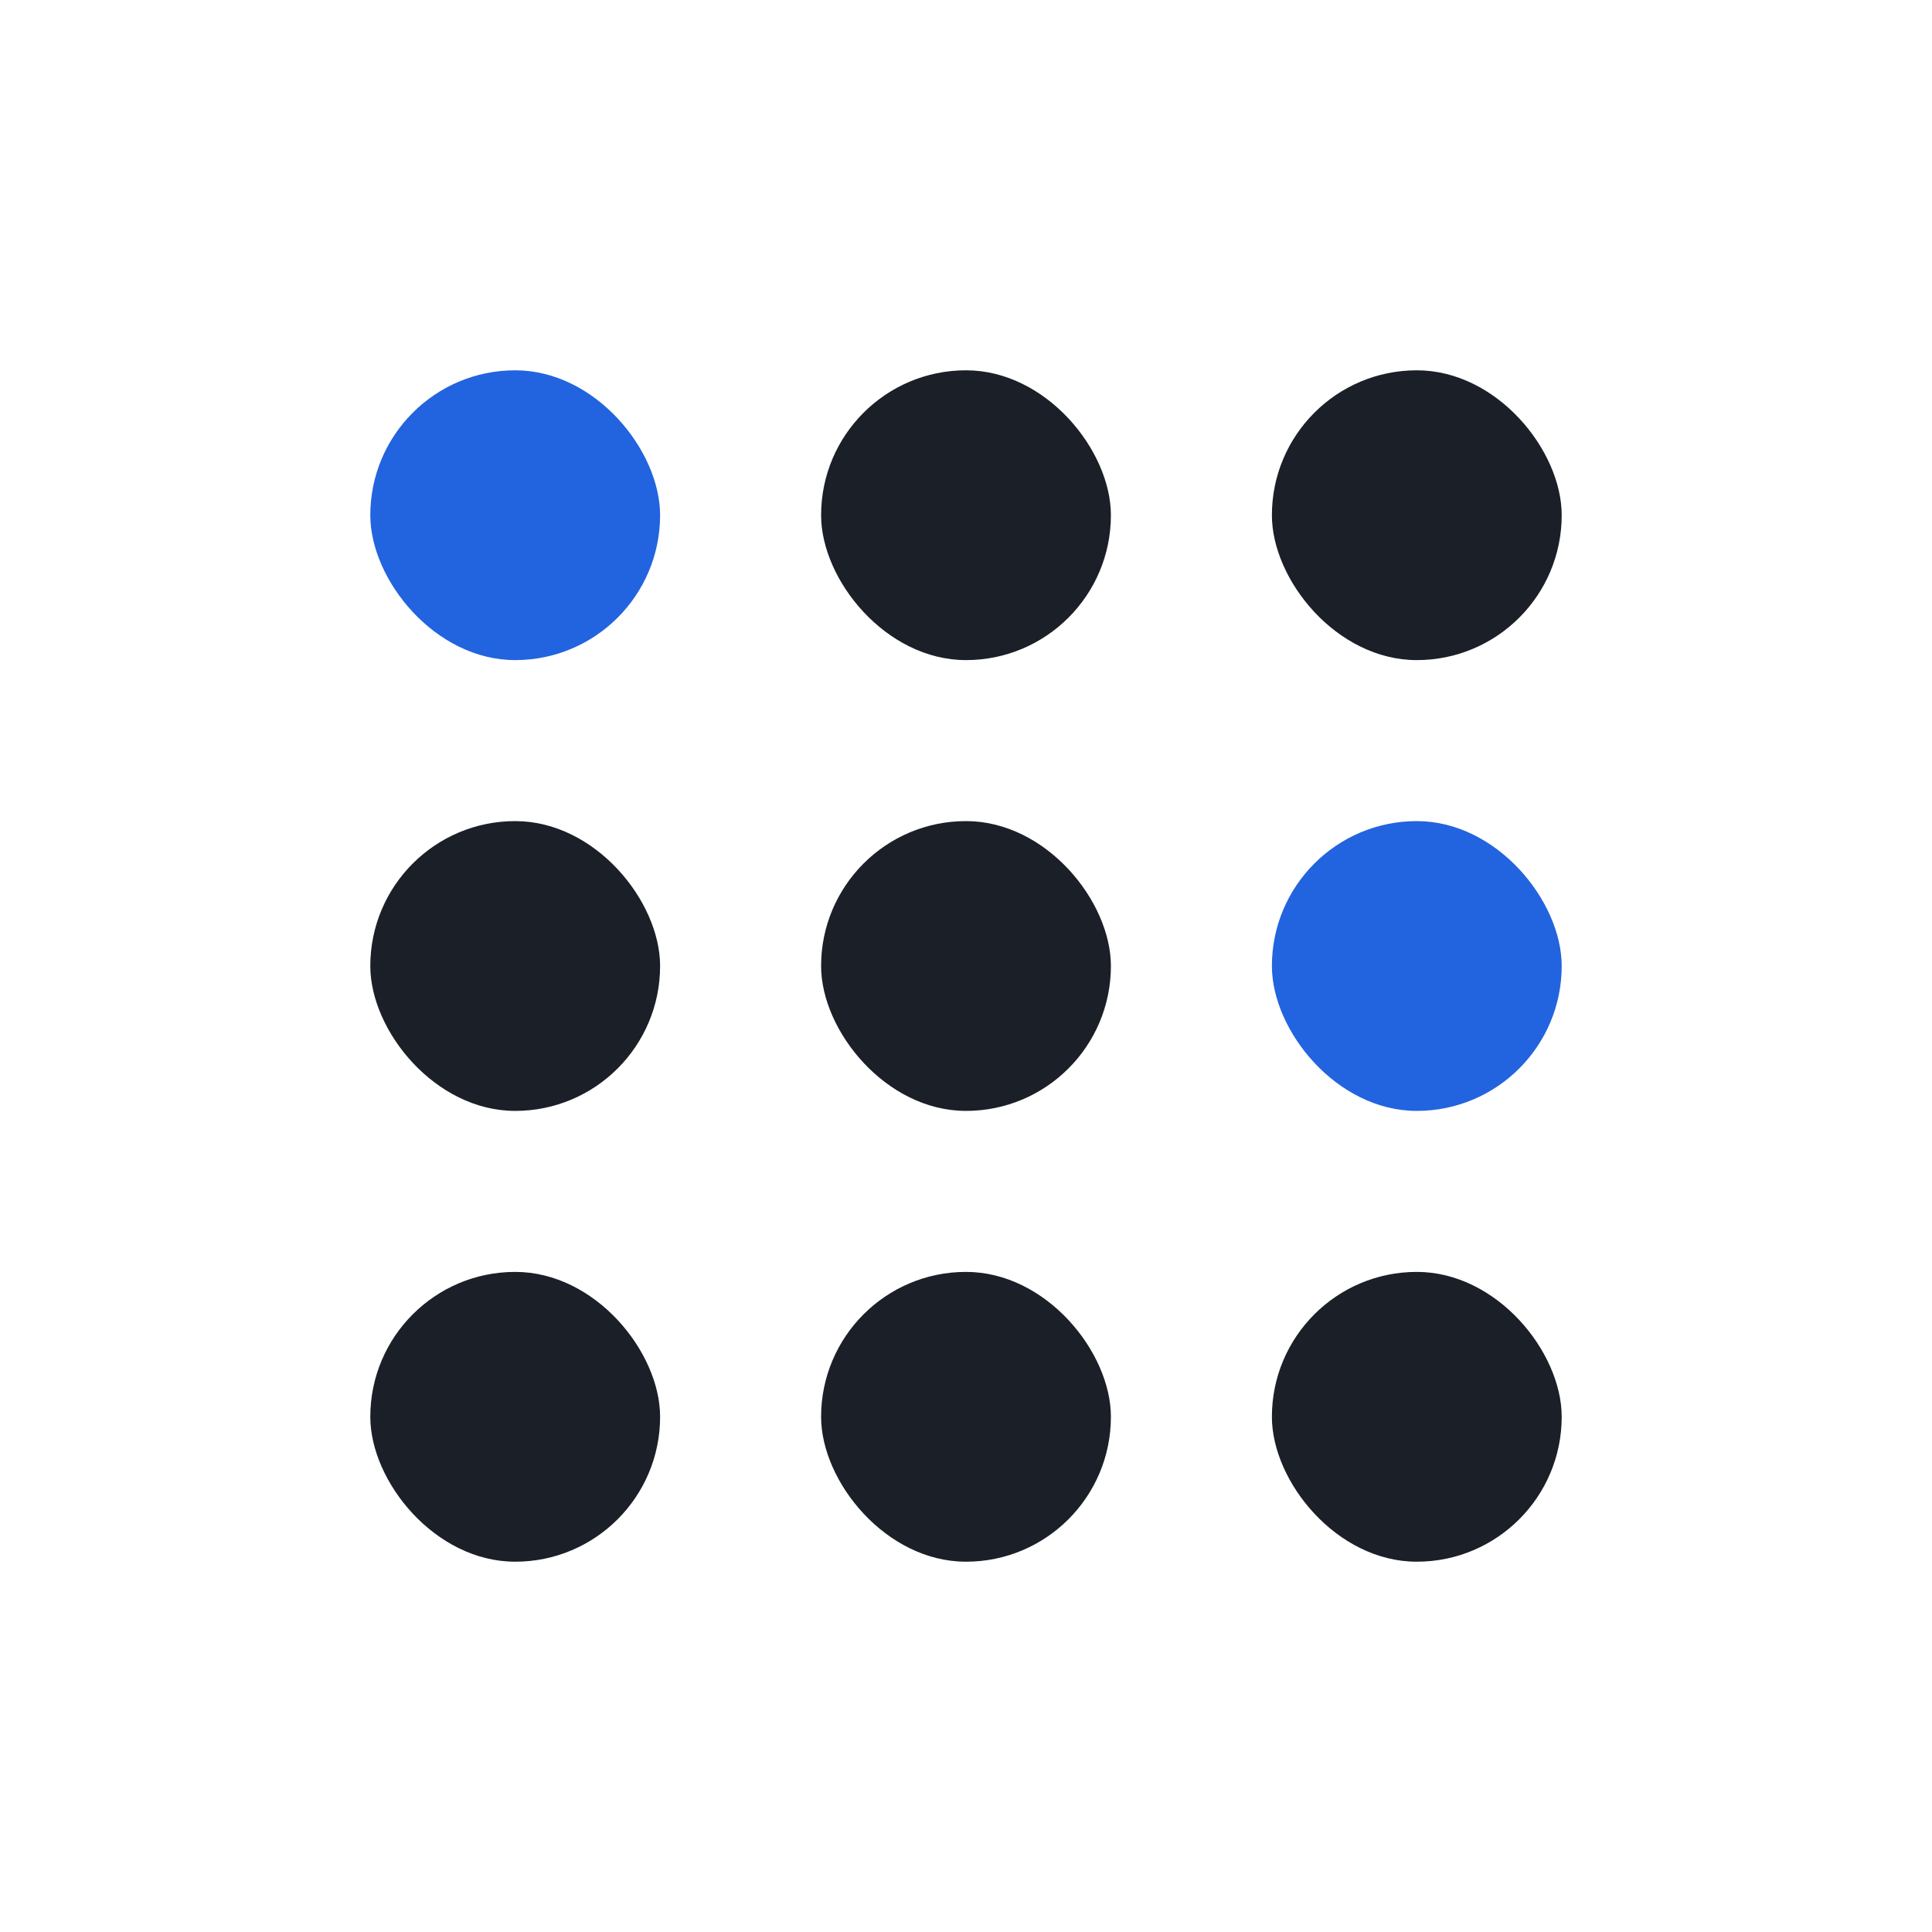 <?xml version="1.0" encoding="UTF-8"?> <svg xmlns="http://www.w3.org/2000/svg" width="48" height="48" viewBox="0 0 48 48" fill="none"><rect x="9.2" y="31.6" width="7.2" height="7.2" rx="3.6" fill="#1B1F27"></rect><rect x="9.2" y="20.4" width="7.2" height="7.2" rx="3.6" fill="#1B1F27"></rect><rect x="9.2" y="9.2" width="7.2" height="7.2" rx="3.6" fill="#2264DF"></rect><rect x="20.4" y="31.6" width="7.2" height="7.2" rx="3.6" fill="#1B1F27"></rect><rect x="20.4" y="20.4" width="7.2" height="7.2" rx="3.6" fill="#1B1F27"></rect><rect x="20.4" y="9.2" width="7.2" height="7.2" rx="3.6" fill="#1B1F27"></rect><rect x="31.6" y="31.6" width="7.2" height="7.2" rx="3.6" fill="#1B1F27"></rect><rect x="31.6" y="20.4" width="7.2" height="7.2" rx="3.6" fill="#2264DF"></rect><rect x="31.6" y="9.2" width="7.2" height="7.2" rx="3.6" fill="#1B1F27"></rect></svg> 
